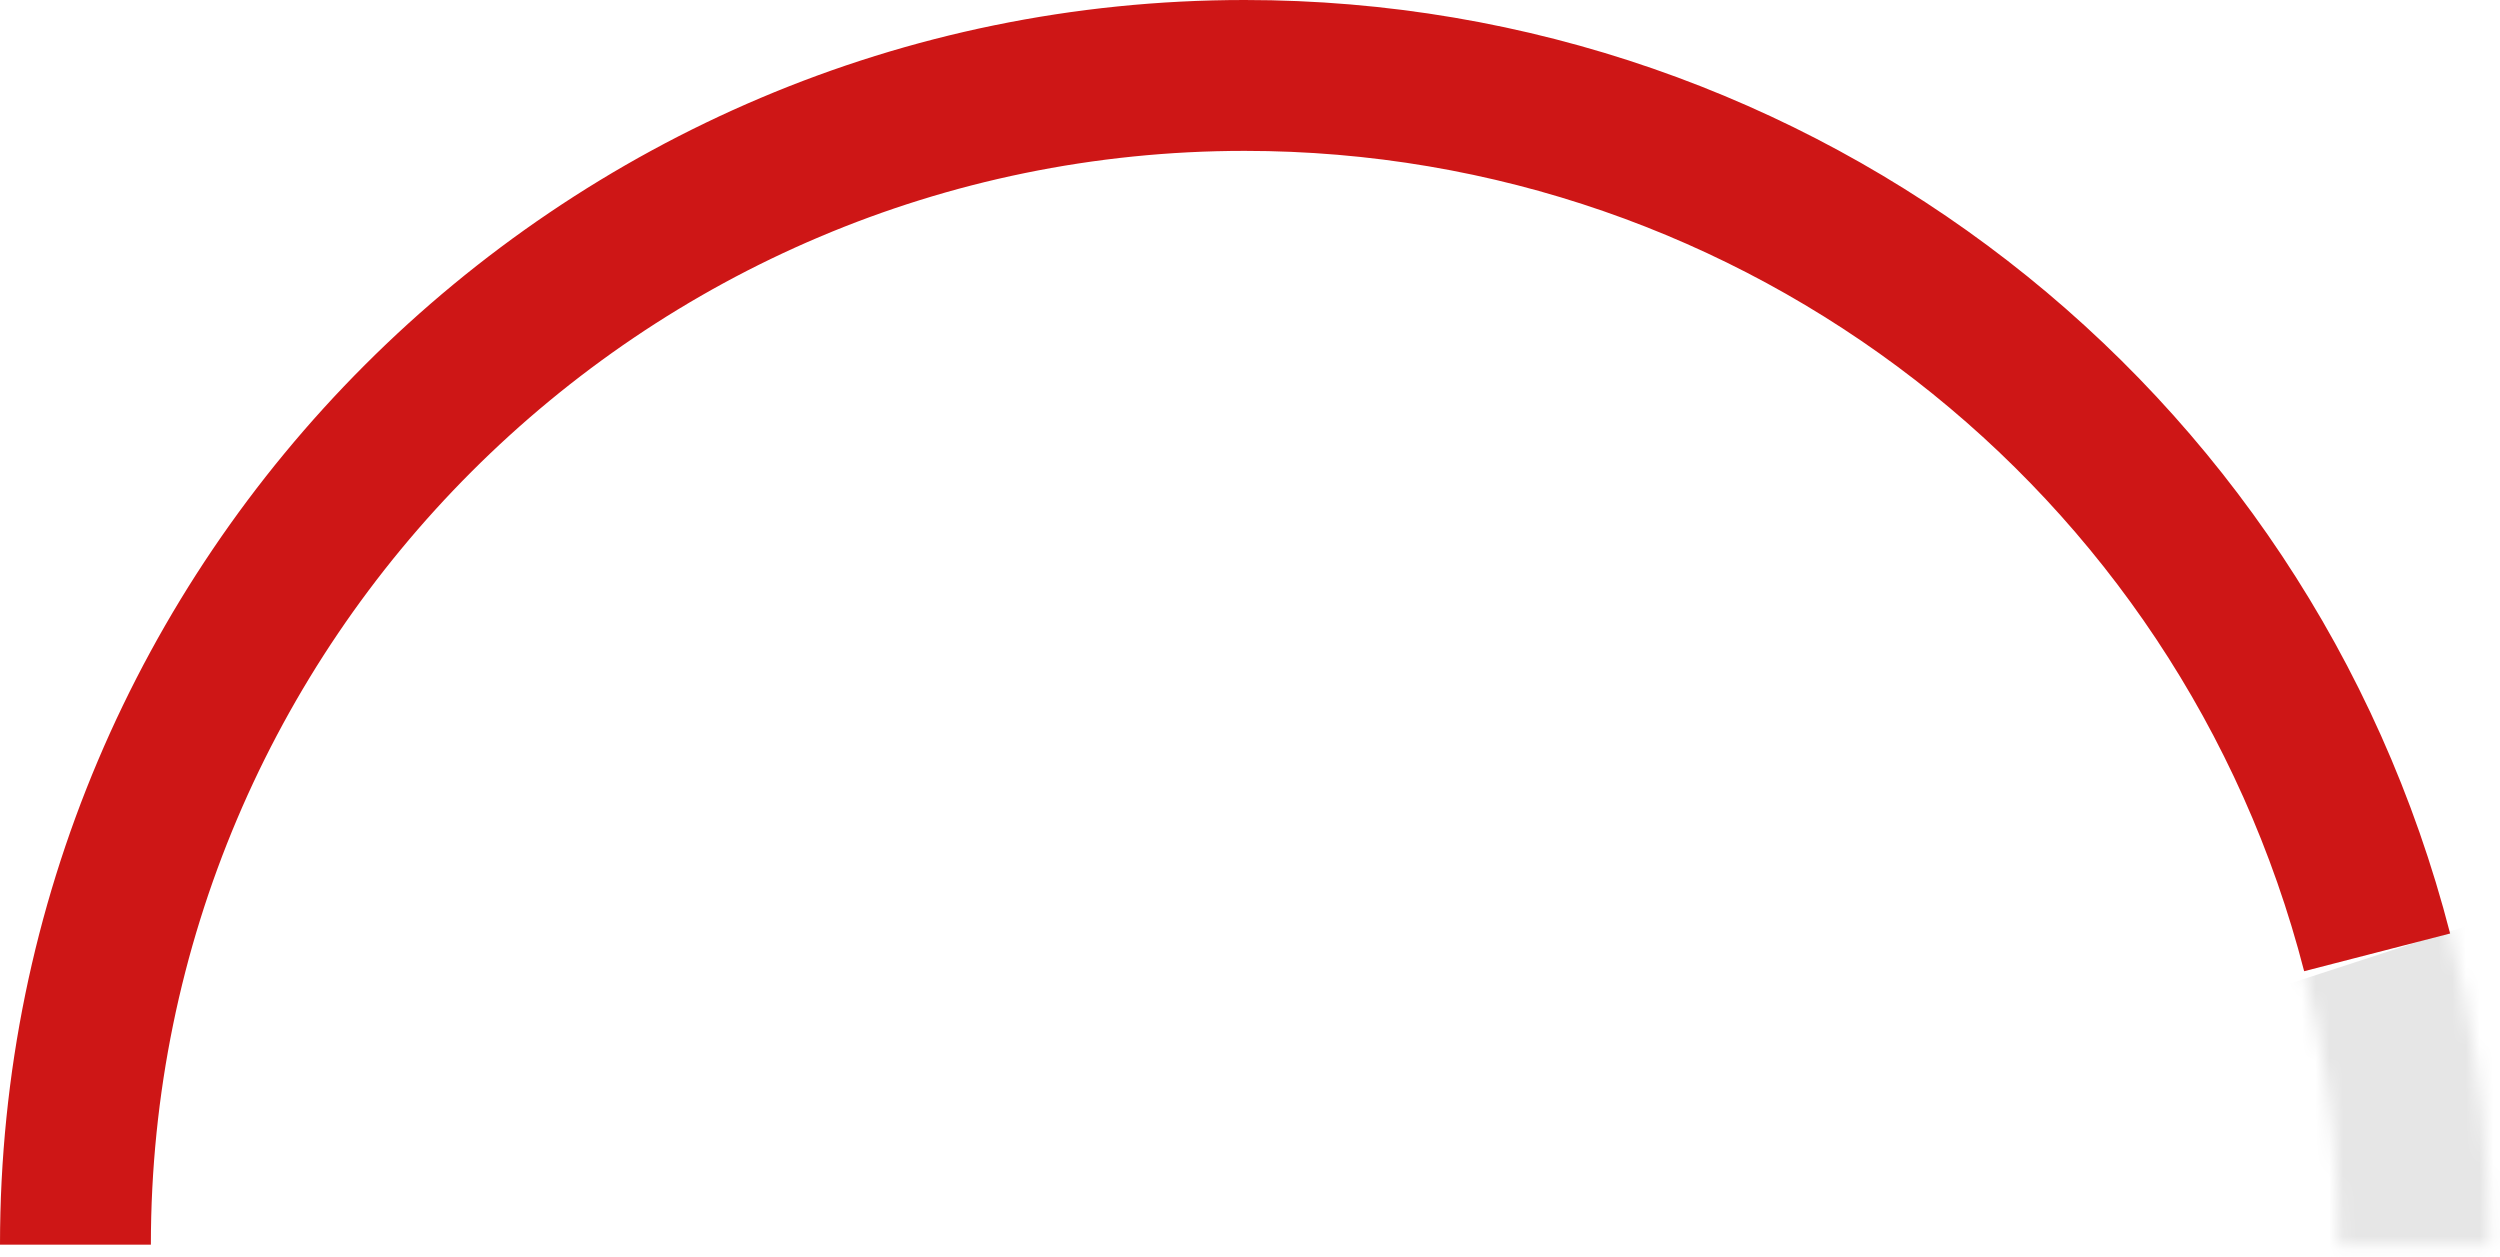 <svg width="183" height="92" viewBox="0 0 183 92" fill="none" xmlns="http://www.w3.org/2000/svg">
<mask id="mask0" mask-type="alpha" maskUnits="userSpaceOnUse" x="0" y="0" width="183" height="92">
<path d="M182.22 91.11H171.176C171.176 46.963 135.257 11.044 91.11 11.044C46.963 11.044 11.044 46.963 11.044 91.11H0C0 40.861 40.861 0 91.11 0C141.359 0 182.22 40.861 182.22 91.11Z" fill="#E6E6E6"/>
</mask>
<g mask="url(#mask0)">
<rect x="126.052" y="85.534" width="73" height="50" transform="rotate(-18.042 126.052 85.534)" fill="#E6E6E6"/>
</g>
<path d="M11.044 91.11H0C0 40.861 40.861 0 91.11 0C132.717 0 168.995 28.106 179.349 68.332L168.664 71.093C159.553 35.726 127.664 11.044 91.11 11.044C46.963 11.044 11.044 46.963 11.044 91.11Z" fill="#CE1616"/>
</svg>
